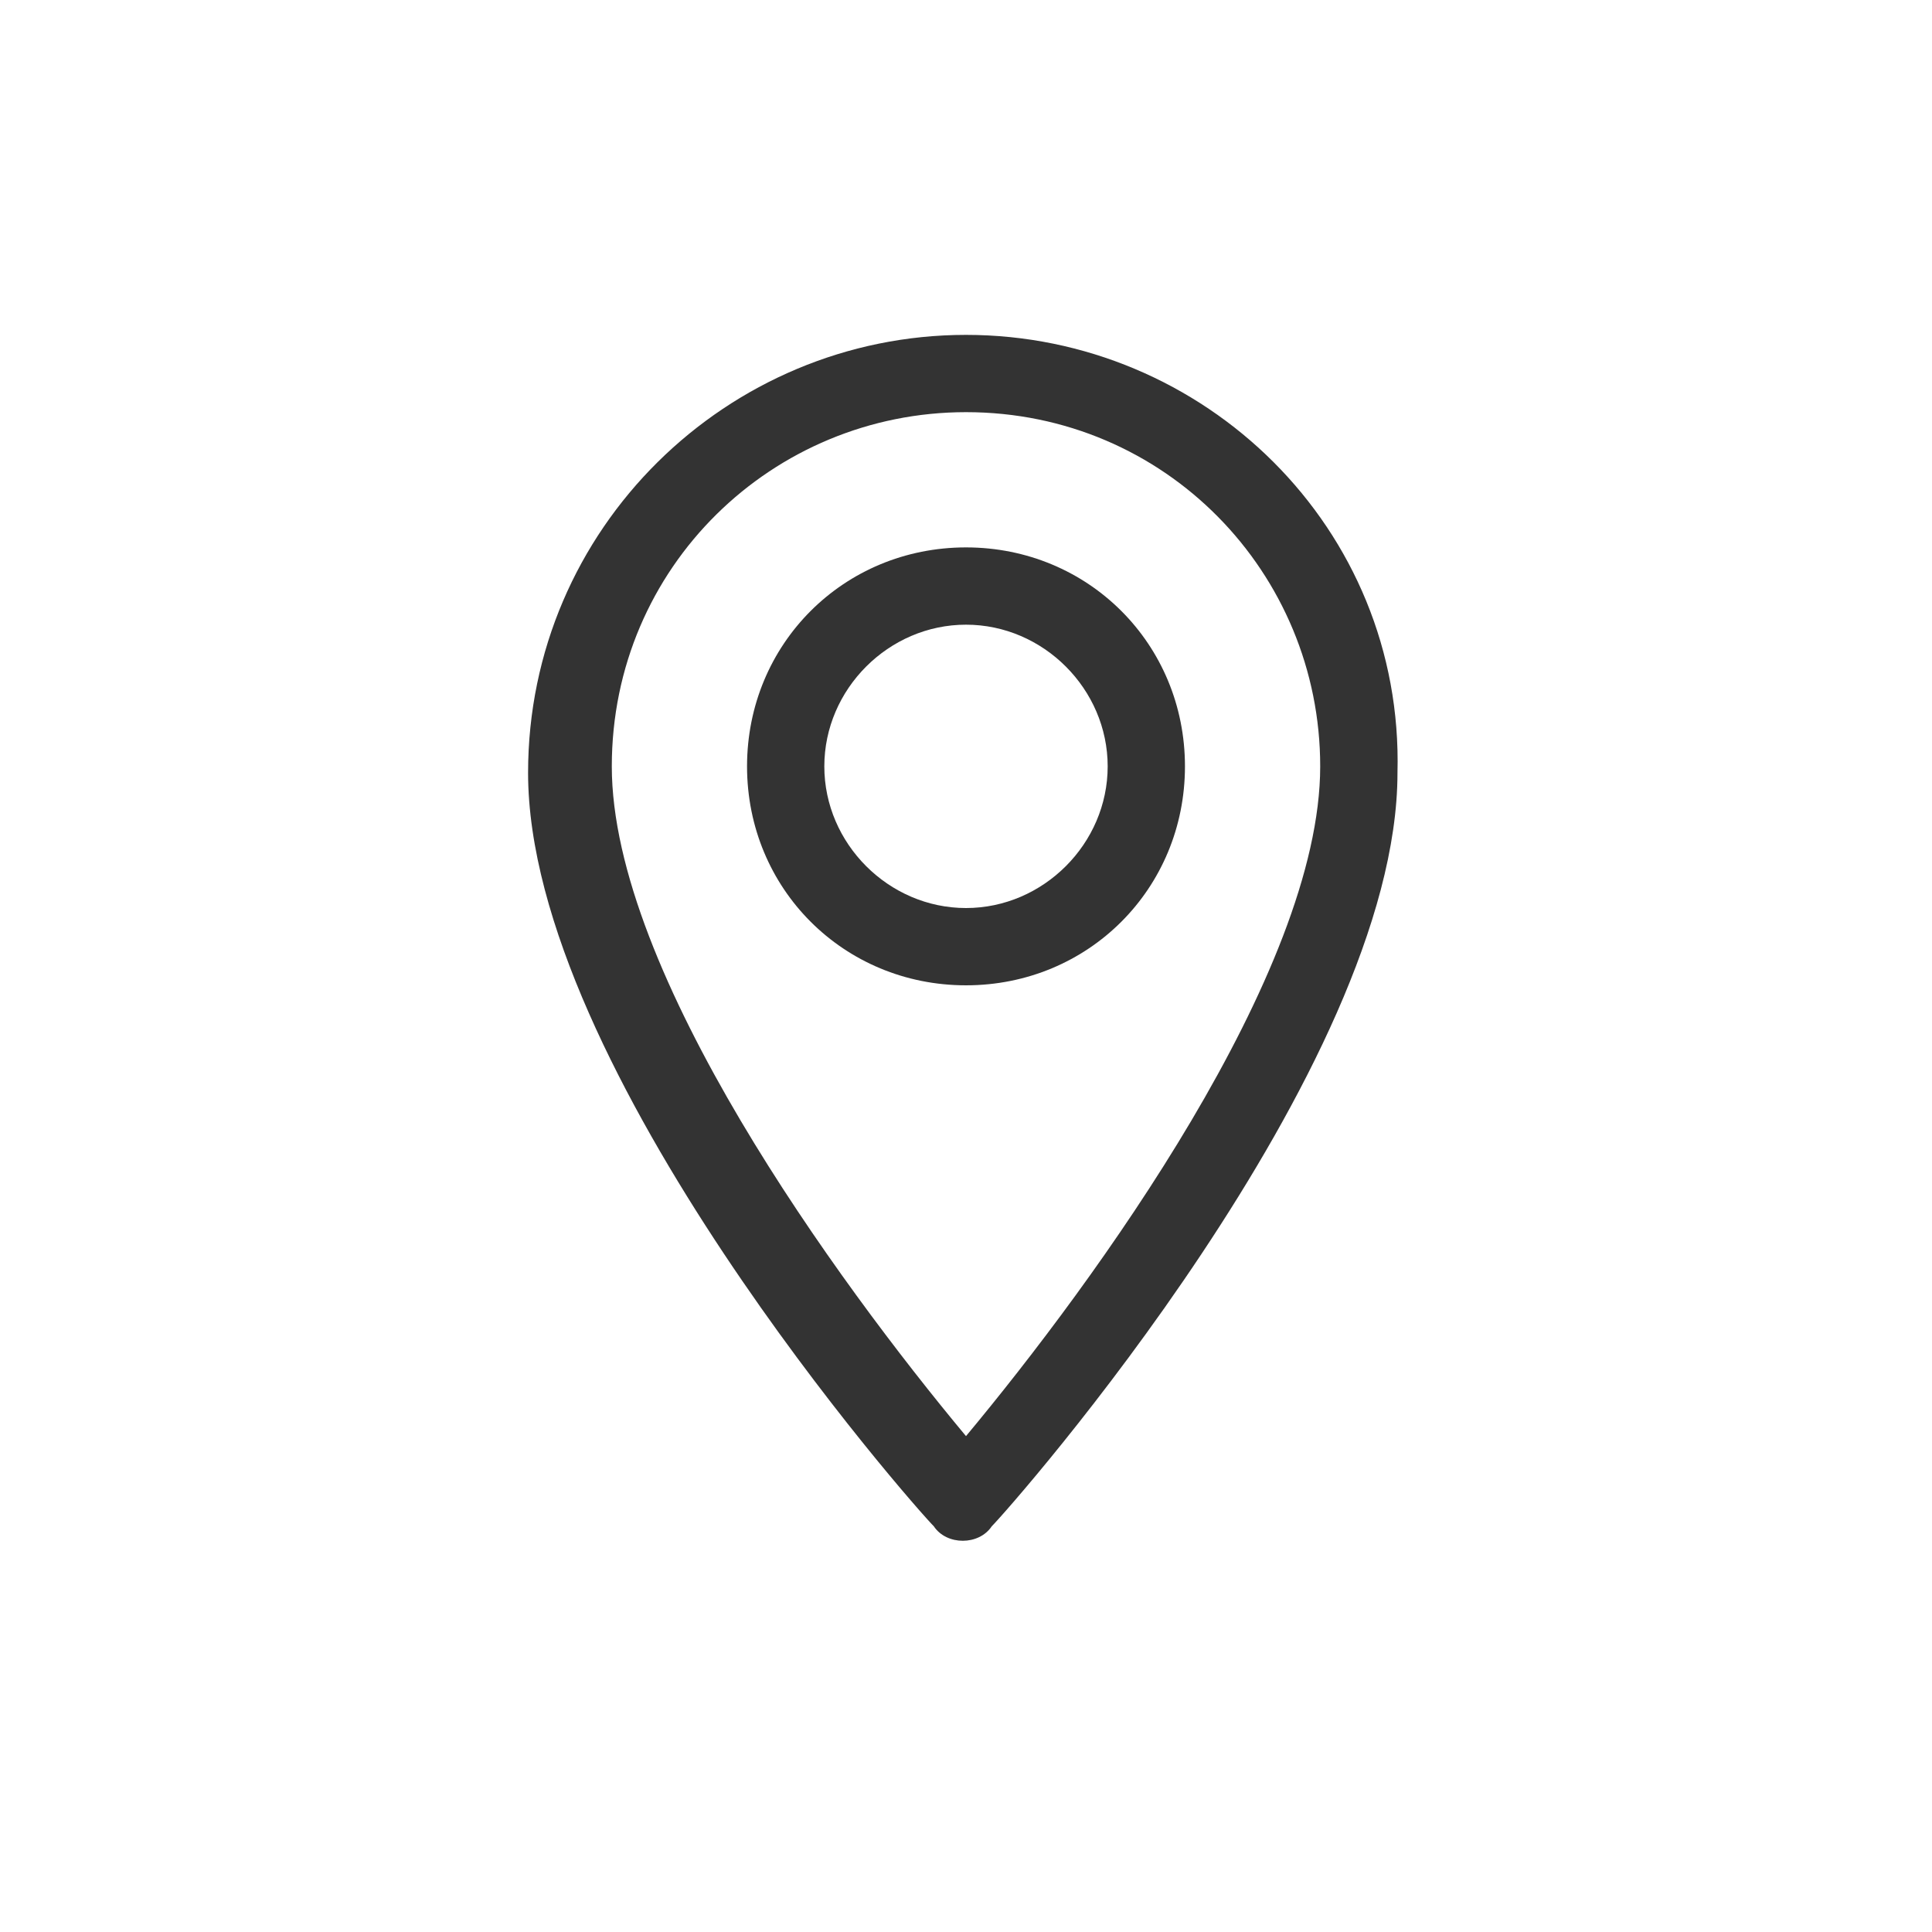 <?xml version="1.0" encoding="utf-8"?>
<!-- Generator: Adobe Illustrator 22.0.1, SVG Export Plug-In . SVG Version: 6.00 Build 0)  -->
<svg width="30px" version="1.1" id="Слой_1" xmlns="http://www.w3.org/2000/svg" xmlns:xlink="http://www.w3.org/1999/xlink" x="0px" y="0px"
	 viewBox="0 0 30 30" style="enable-background:new 0 0 30 30;" xml:space="preserve">
<style type="text/css">
	.st0{fill:#FFFFFF;}
	.st1{fill:#4D4D4D;}
	.st2{fill:#1A1A1A;}
	.st3{fill:#00A99D;}
	.st4{fill:#BD422D;}
	.st5{fill:#22B573;}
	.st6{fill:#333333;}
	.st7{fill:#393939;}
	.st8{fill-rule:evenodd;clip-rule:evenodd;fill:#999999;}
	.st9{fill:#999999;}
	.st10{fill:#E6E6E6;}
</style>
<g>
	<path class="st6" d="M15,22.3c-2-2.4-5.5-7.2-5.5-10.4c0-3.1,2.5-5.5,5.5-5.5c3.1,0,5.5,2.5,5.5,5.5C20.5,15.1,17,19.9,15,22.3
		L15,22.3z M15,5.2c-3.7,0-6.8,3-6.8,6.8c0,4.6,6,11.4,6.3,11.7c0.2,0.3,0.7,0.3,0.9,0c0.3-0.3,6.3-7.1,6.3-11.7
		C21.8,8.2,18.7,5.2,15,5.2L15,5.2z"/>
	<path class="st6" d="M15,14.1c-1.2,0-2.2-1-2.2-2.2c0-1.2,1-2.2,2.2-2.2c1.2,0,2.2,1,2.2,2.2C17.2,13.1,16.2,14.1,15,14.1L15,14.1z
		 M15,8.5c-1.9,0-3.4,1.5-3.4,3.4c0,1.9,1.5,3.4,3.4,3.4c1.9,0,3.4-1.5,3.4-3.4C18.4,10,16.9,8.5,15,8.5L15,8.5z"/>
</g>
</svg>
